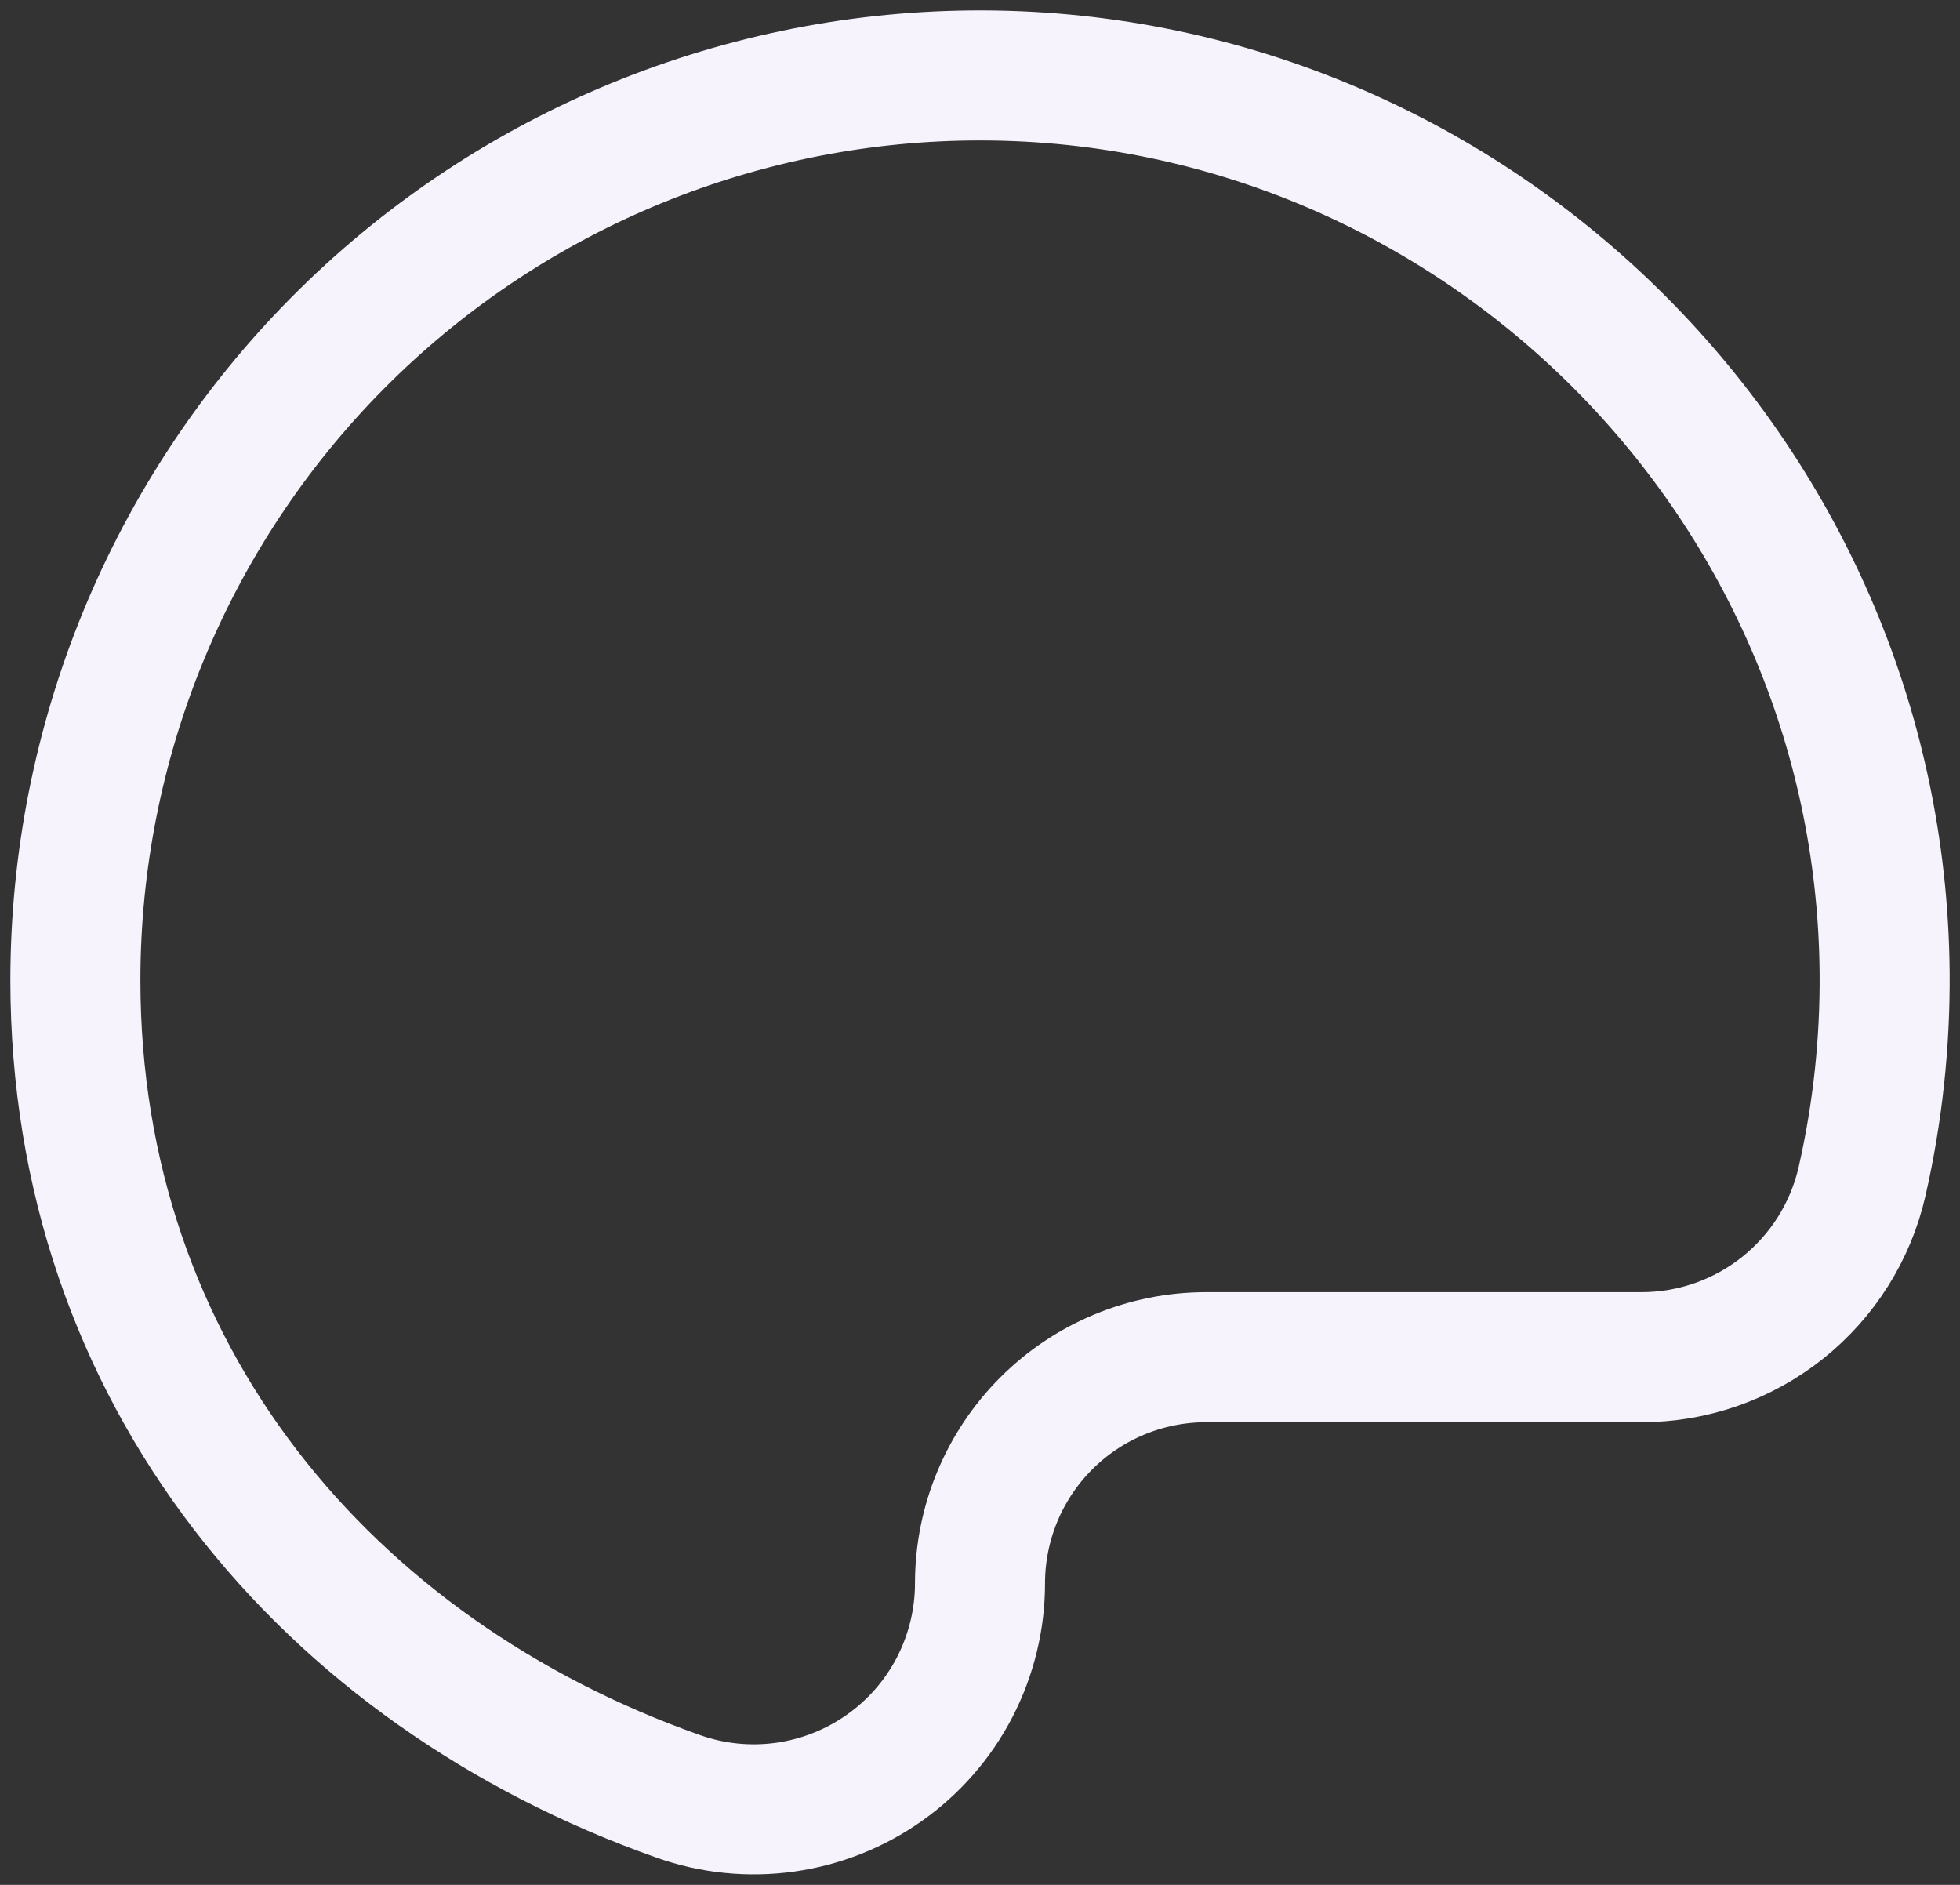<?xml version="1.0" encoding="utf-8"?>
<svg xmlns="http://www.w3.org/2000/svg" fill="none" height="100%" overflow="visible" preserveAspectRatio="none" style="display: block;" viewBox="0 0 26 25" width="100%">
<rect x="0" y="0" width="26" height="25" fill="#333333" stroke="none"/>
<path d="M13 21.001C13 20.205 13.316 19.442 13.879 18.879C14.441 18.317 15.204 18.001 16 18.001H21.776C22.456 18.001 23.115 17.77 23.646 17.347C24.178 16.923 24.55 16.332 24.701 15.669C24.908 14.76 25.008 13.829 25 12.897C24.944 6.294 19.48 0.934 12.875 1.001C9.714 1.034 6.694 2.312 4.47 4.559C2.247 6.806 1 9.84 1 13.001C1 18.227 4.341 22.181 9 23.827C9.452 23.987 9.936 24.036 10.412 23.97C10.887 23.904 11.339 23.725 11.731 23.448C12.123 23.172 12.443 22.805 12.664 22.379C12.884 21.953 13 21.48 13 21.001Z" id="Vector" stroke="#F7F3FD" stroke-linecap="round" stroke-linejoin="round" stroke-width="1.725"/>
</svg>